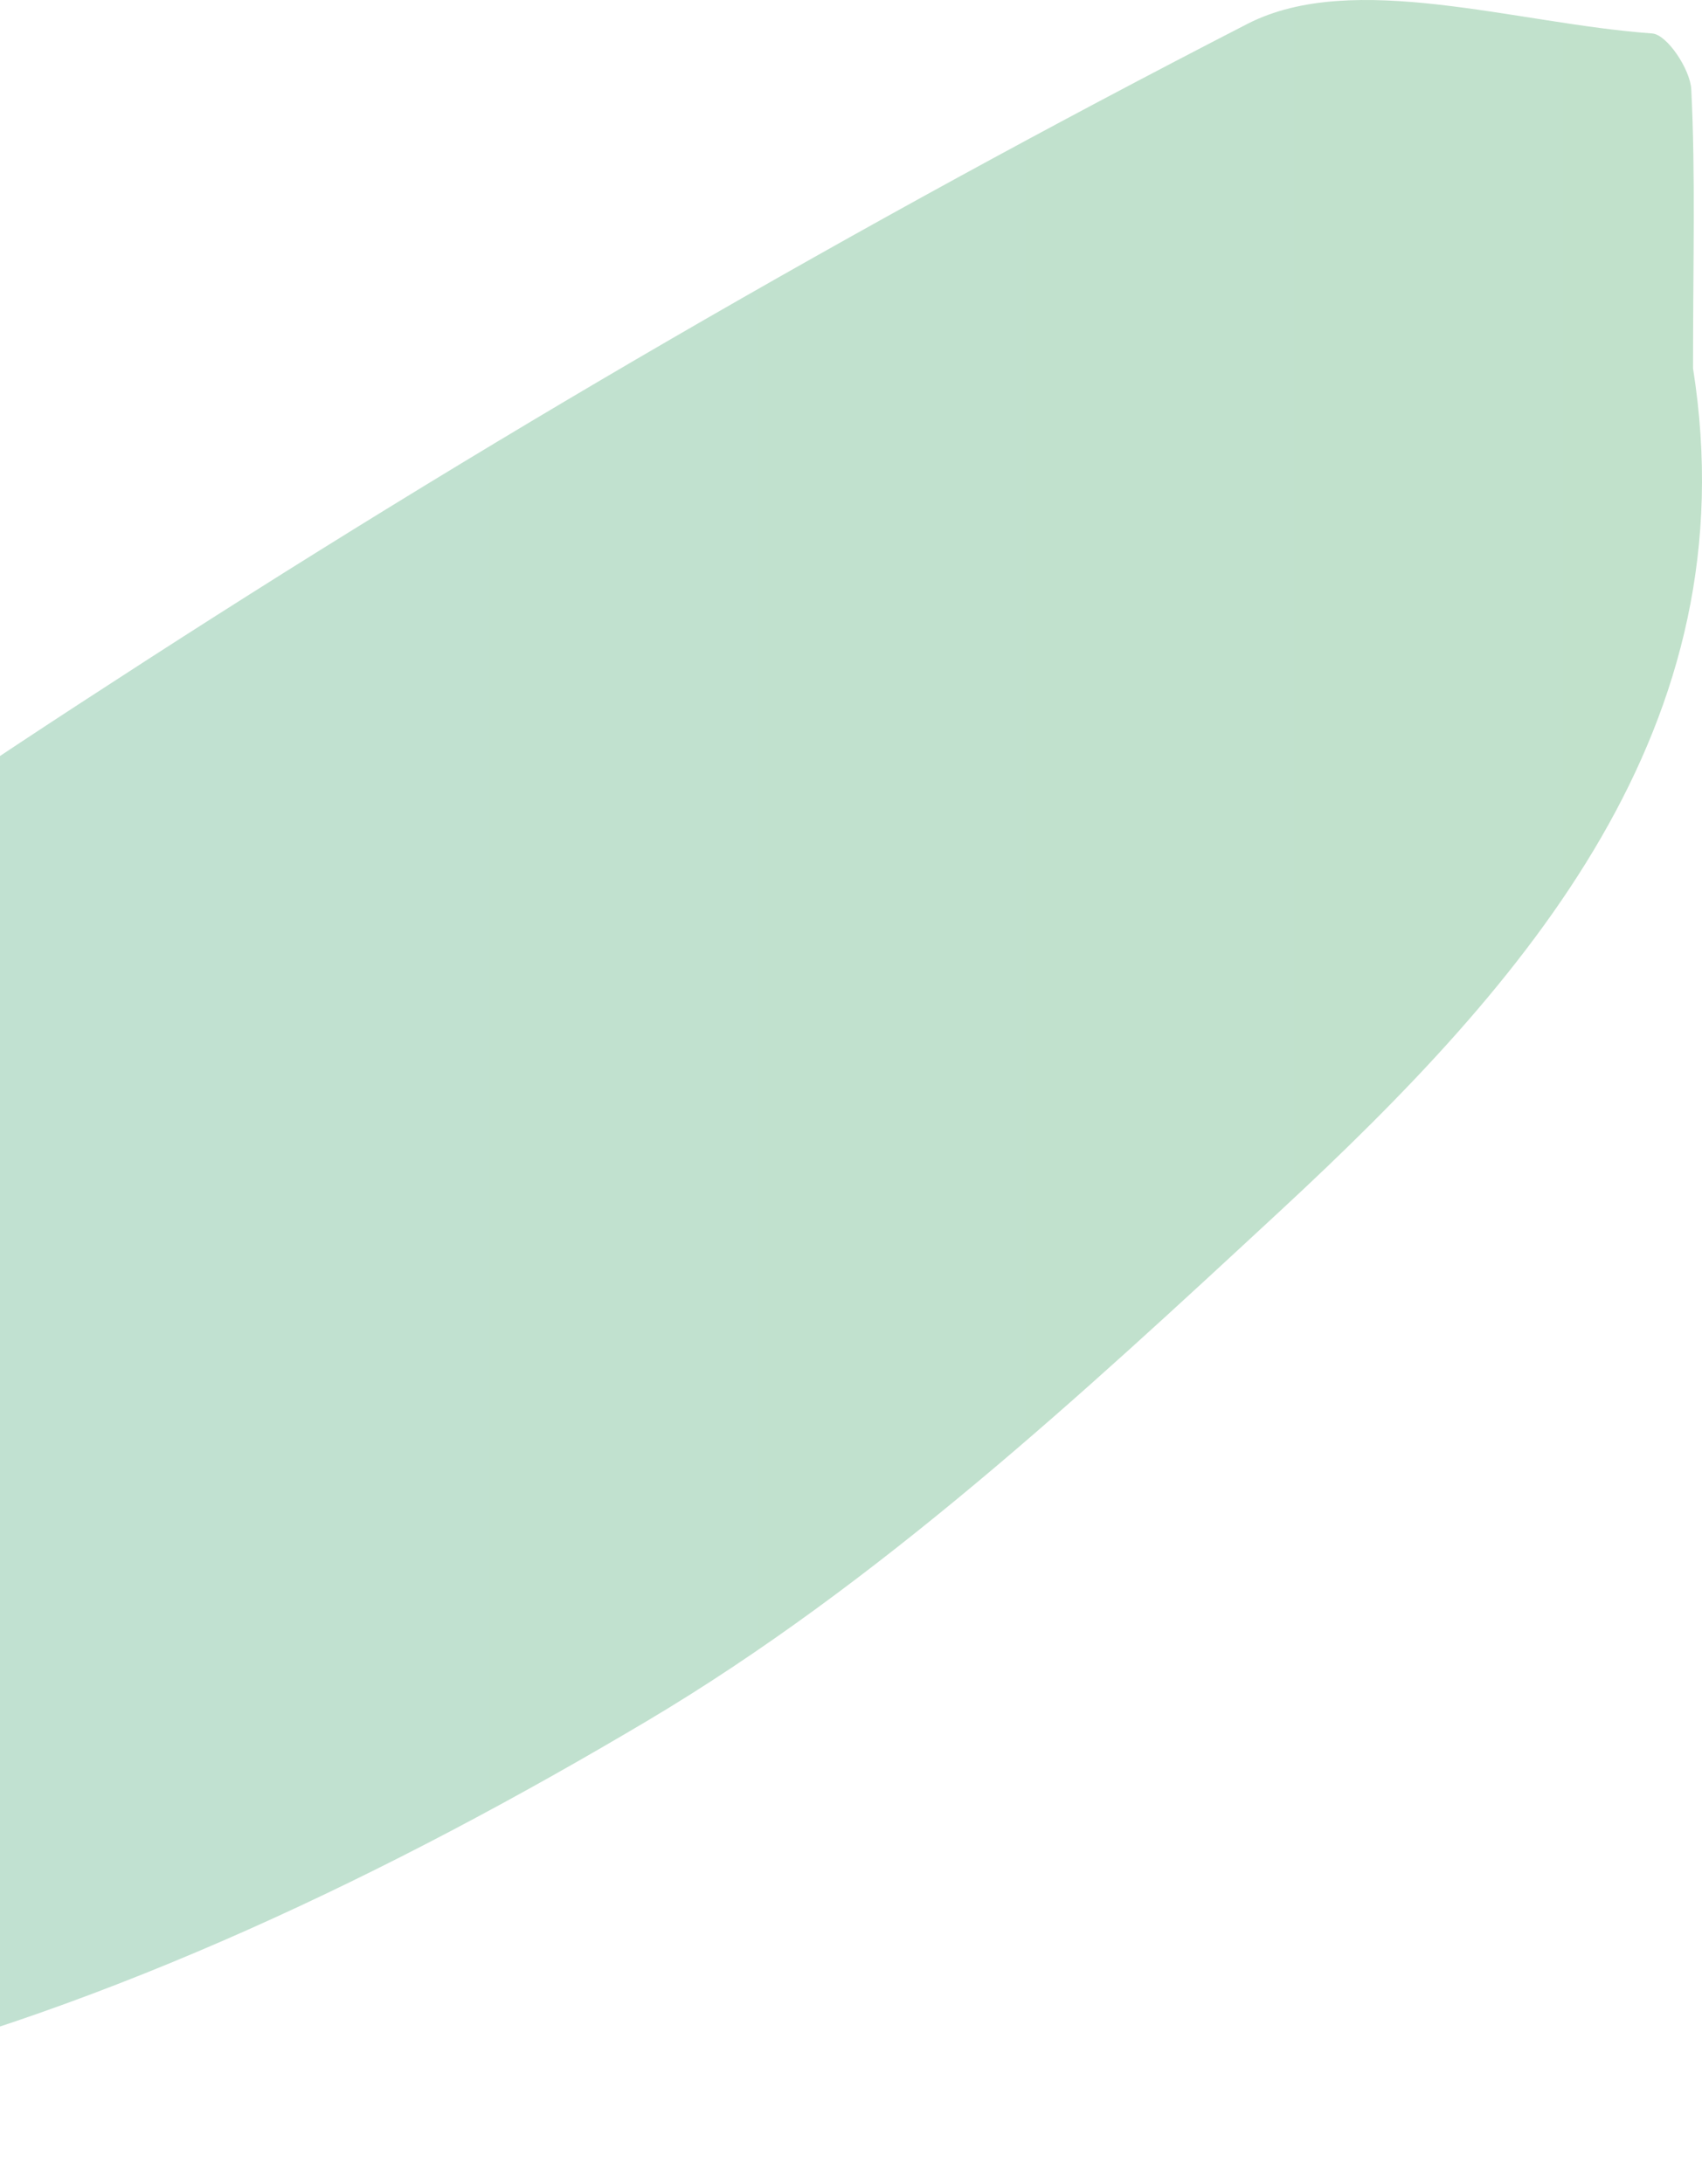 <svg width="498" height="639" viewBox="0 0 498 639" fill="none" xmlns="http://www.w3.org/2000/svg">
    <path d="M495.372 107.749C511.973 212.602 447.339 286.871 374.618 354.274C316.442 408.174 256.866 463.418 189.26 503.586C114.596 547.93 32.904 587.267 -50.903 607.666C-145.74 630.753 -246.234 631.325 -344.471 638.964C-356.529 639.908 -369.13 621.999 -382.932 616.42C-399.647 609.64 -417.963 606.836 -435.536 602.115H-435.736C-438.098 601.422 -440.24 600.129 -441.956 598.362C-443.672 596.595 -444.903 594.415 -445.529 592.032C-446.156 589.649 -446.157 587.144 -445.533 584.761C-444.908 582.377 -443.679 580.195 -441.965 578.427L-440.422 576.882C-420.421 557.142 -400.419 537.487 -379.931 518.148C-343.185 483.244 -309.125 444.737 -268.836 414.554C-170.085 340.542 -70.877 266.644 32.732 199.756C140.195 129.896 251.128 65.538 365.103 6.93C396.106 -8.891 443.596 6.93 483.428 9.791C487.771 10.106 494.543 20.262 494.857 26.127C496.114 51.074 495.372 76.279 495.372 107.749Z" fill="url(#paint0_linear_543_2294)"/>
    <defs>
        <linearGradient id="paint0_linear_543_2294" x1="-446" y1="587.918" x2="496.572" y2="587.918" gradientUnits="userSpaceOnUse">
            <stop stop-color="#C1E1D7"/>
            <stop offset="1" stop-color="#C1E1CB"/>
        </linearGradient>
    </defs>
</svg>
